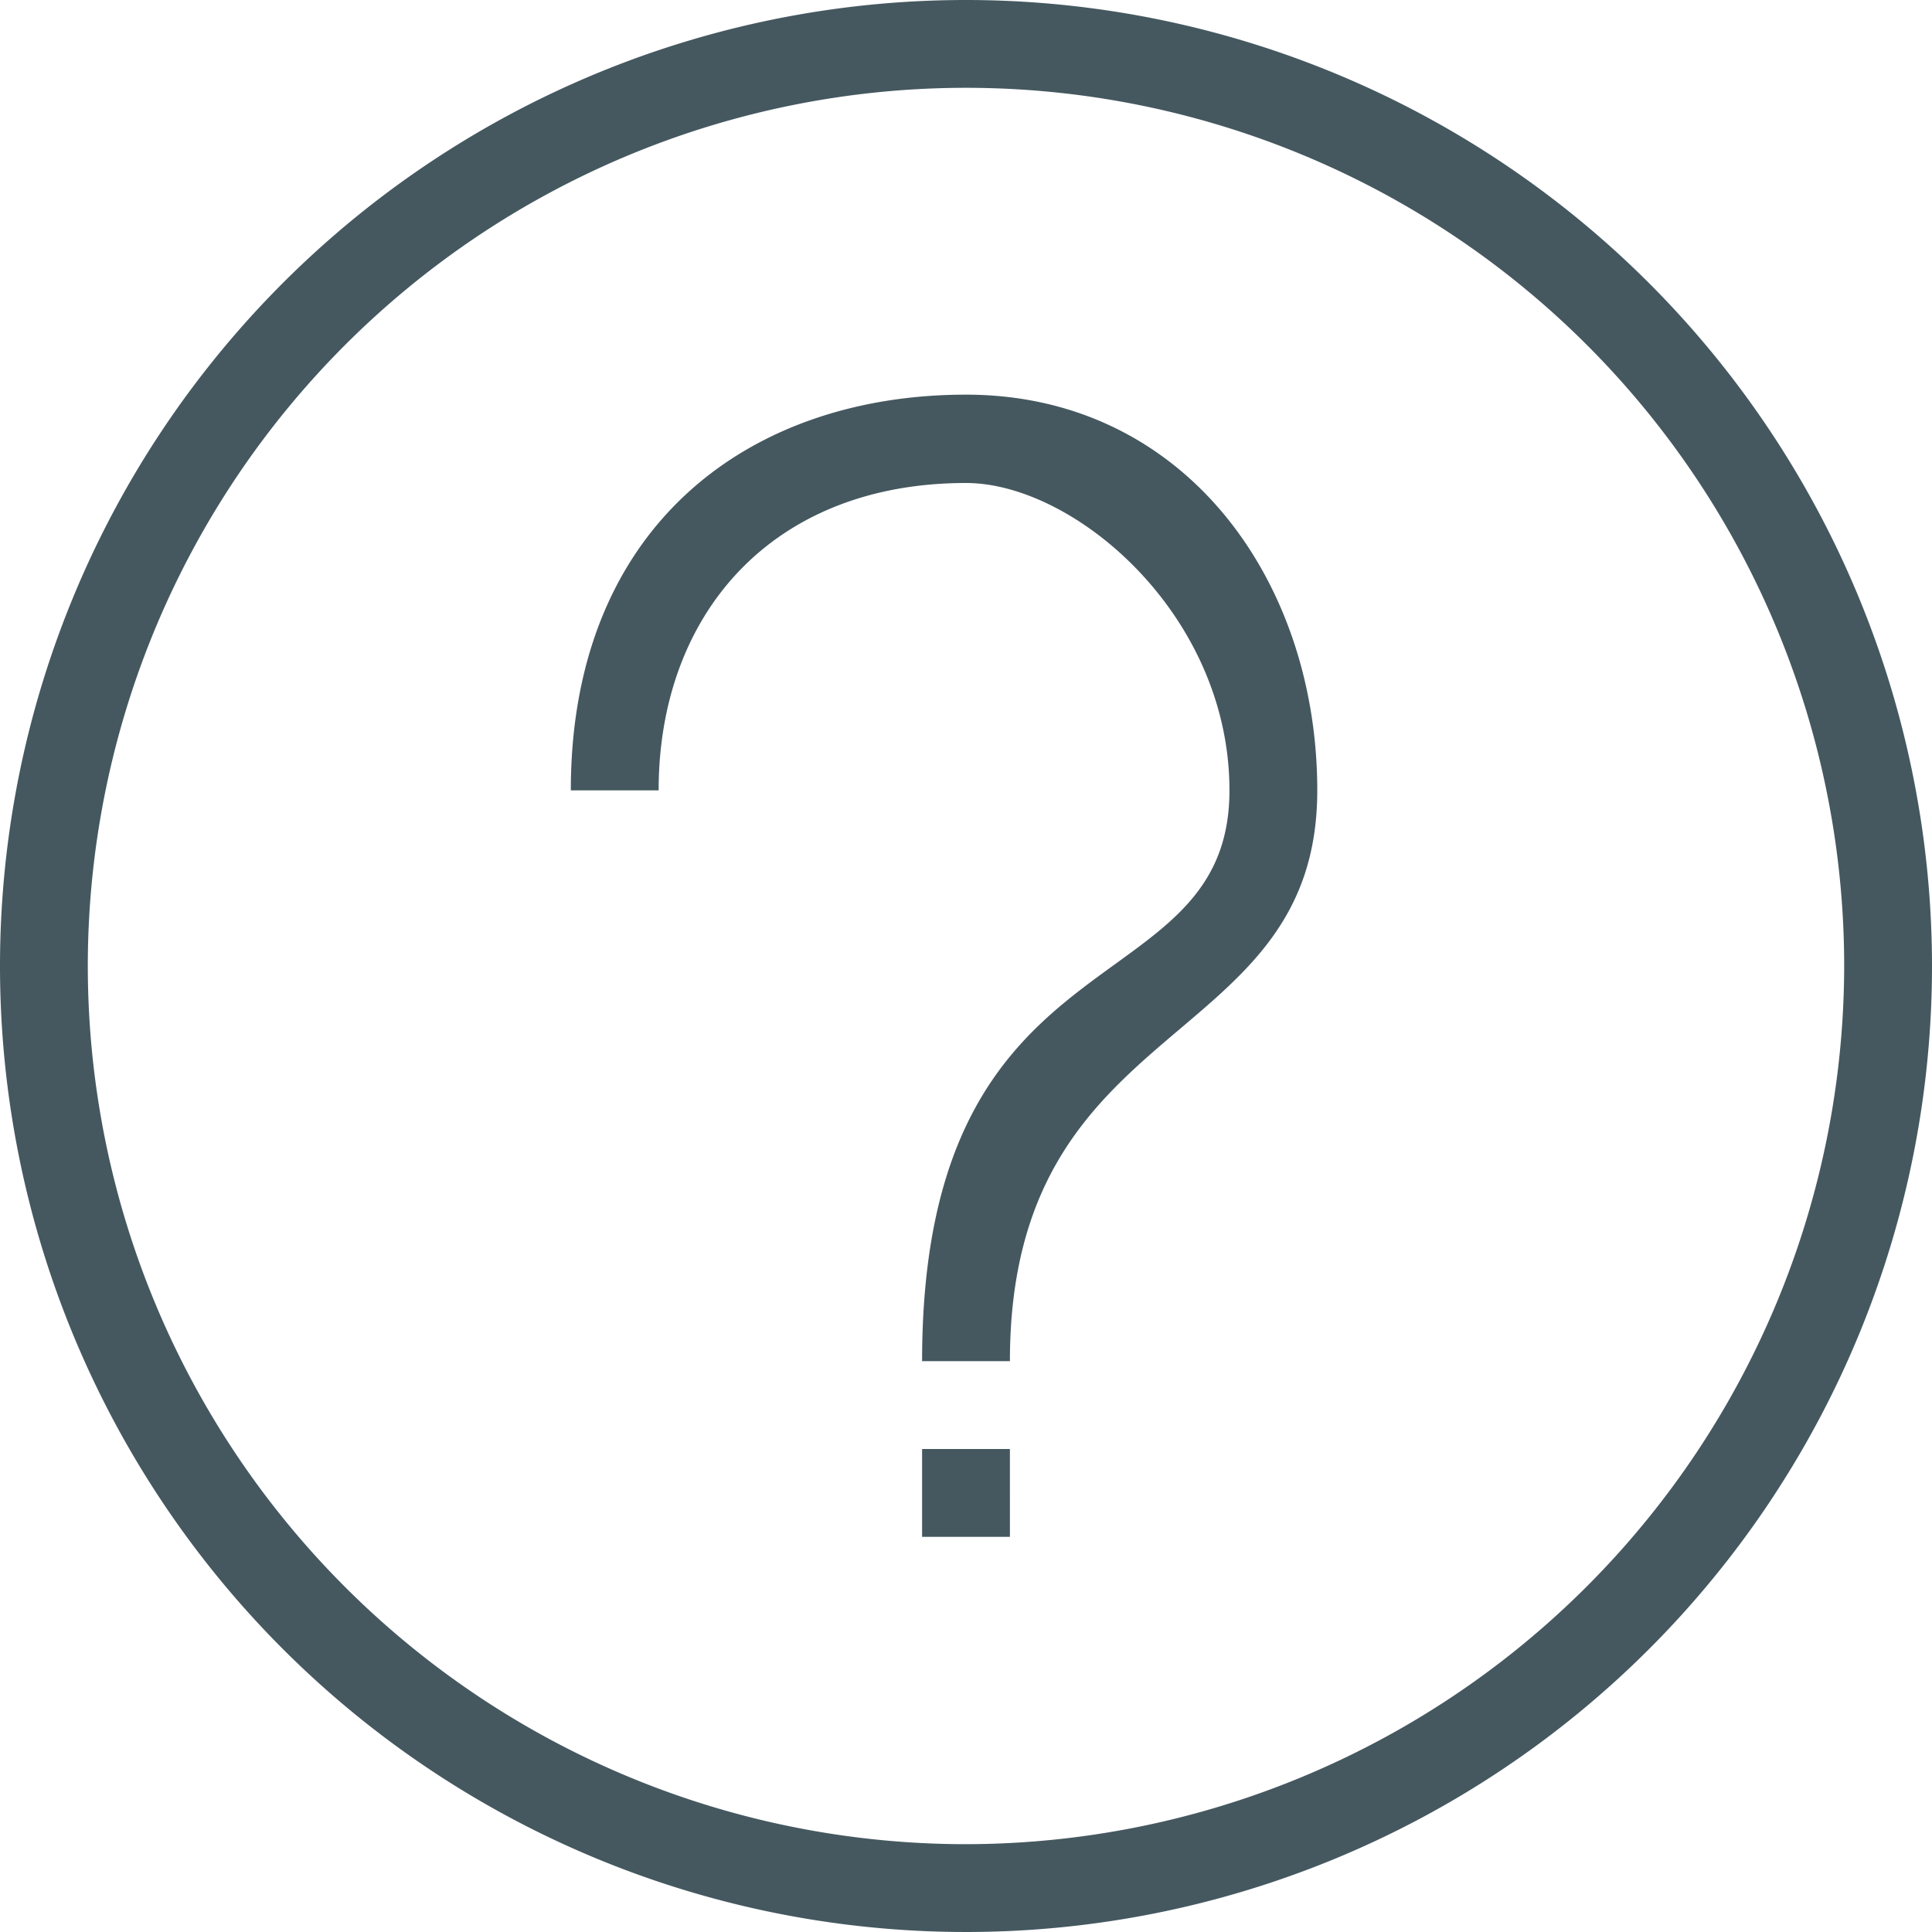 <svg xmlns="http://www.w3.org/2000/svg" viewBox="515 9969 44 44">
  <defs>
    <style>
      .cls-1 {
        fill: #455860;
        fill-rule: evenodd;
      }
    </style>
  </defs>
  <path id="Path_1098" data-name="Path 1098" class="cls-1" d="M21,35h2V33H21ZM22,0A22,22,0,1,0,44,22,22.008,22.008,0,0,0,22,0Zm0,42A20,20,0,1,1,42,22,20.027,20.027,0,0,1,22,42ZM22,8.988C17.035,8.988,13,12,13,18h2c0-4,2.568-7,7-7,2.471,0,6,3,6,7,0,5-7,3-7,13h2c0-8,7-7,7-13C30,13.207,26.965,8.988,22,8.988Z" transform="translate(515 9969)"/>
</svg>

